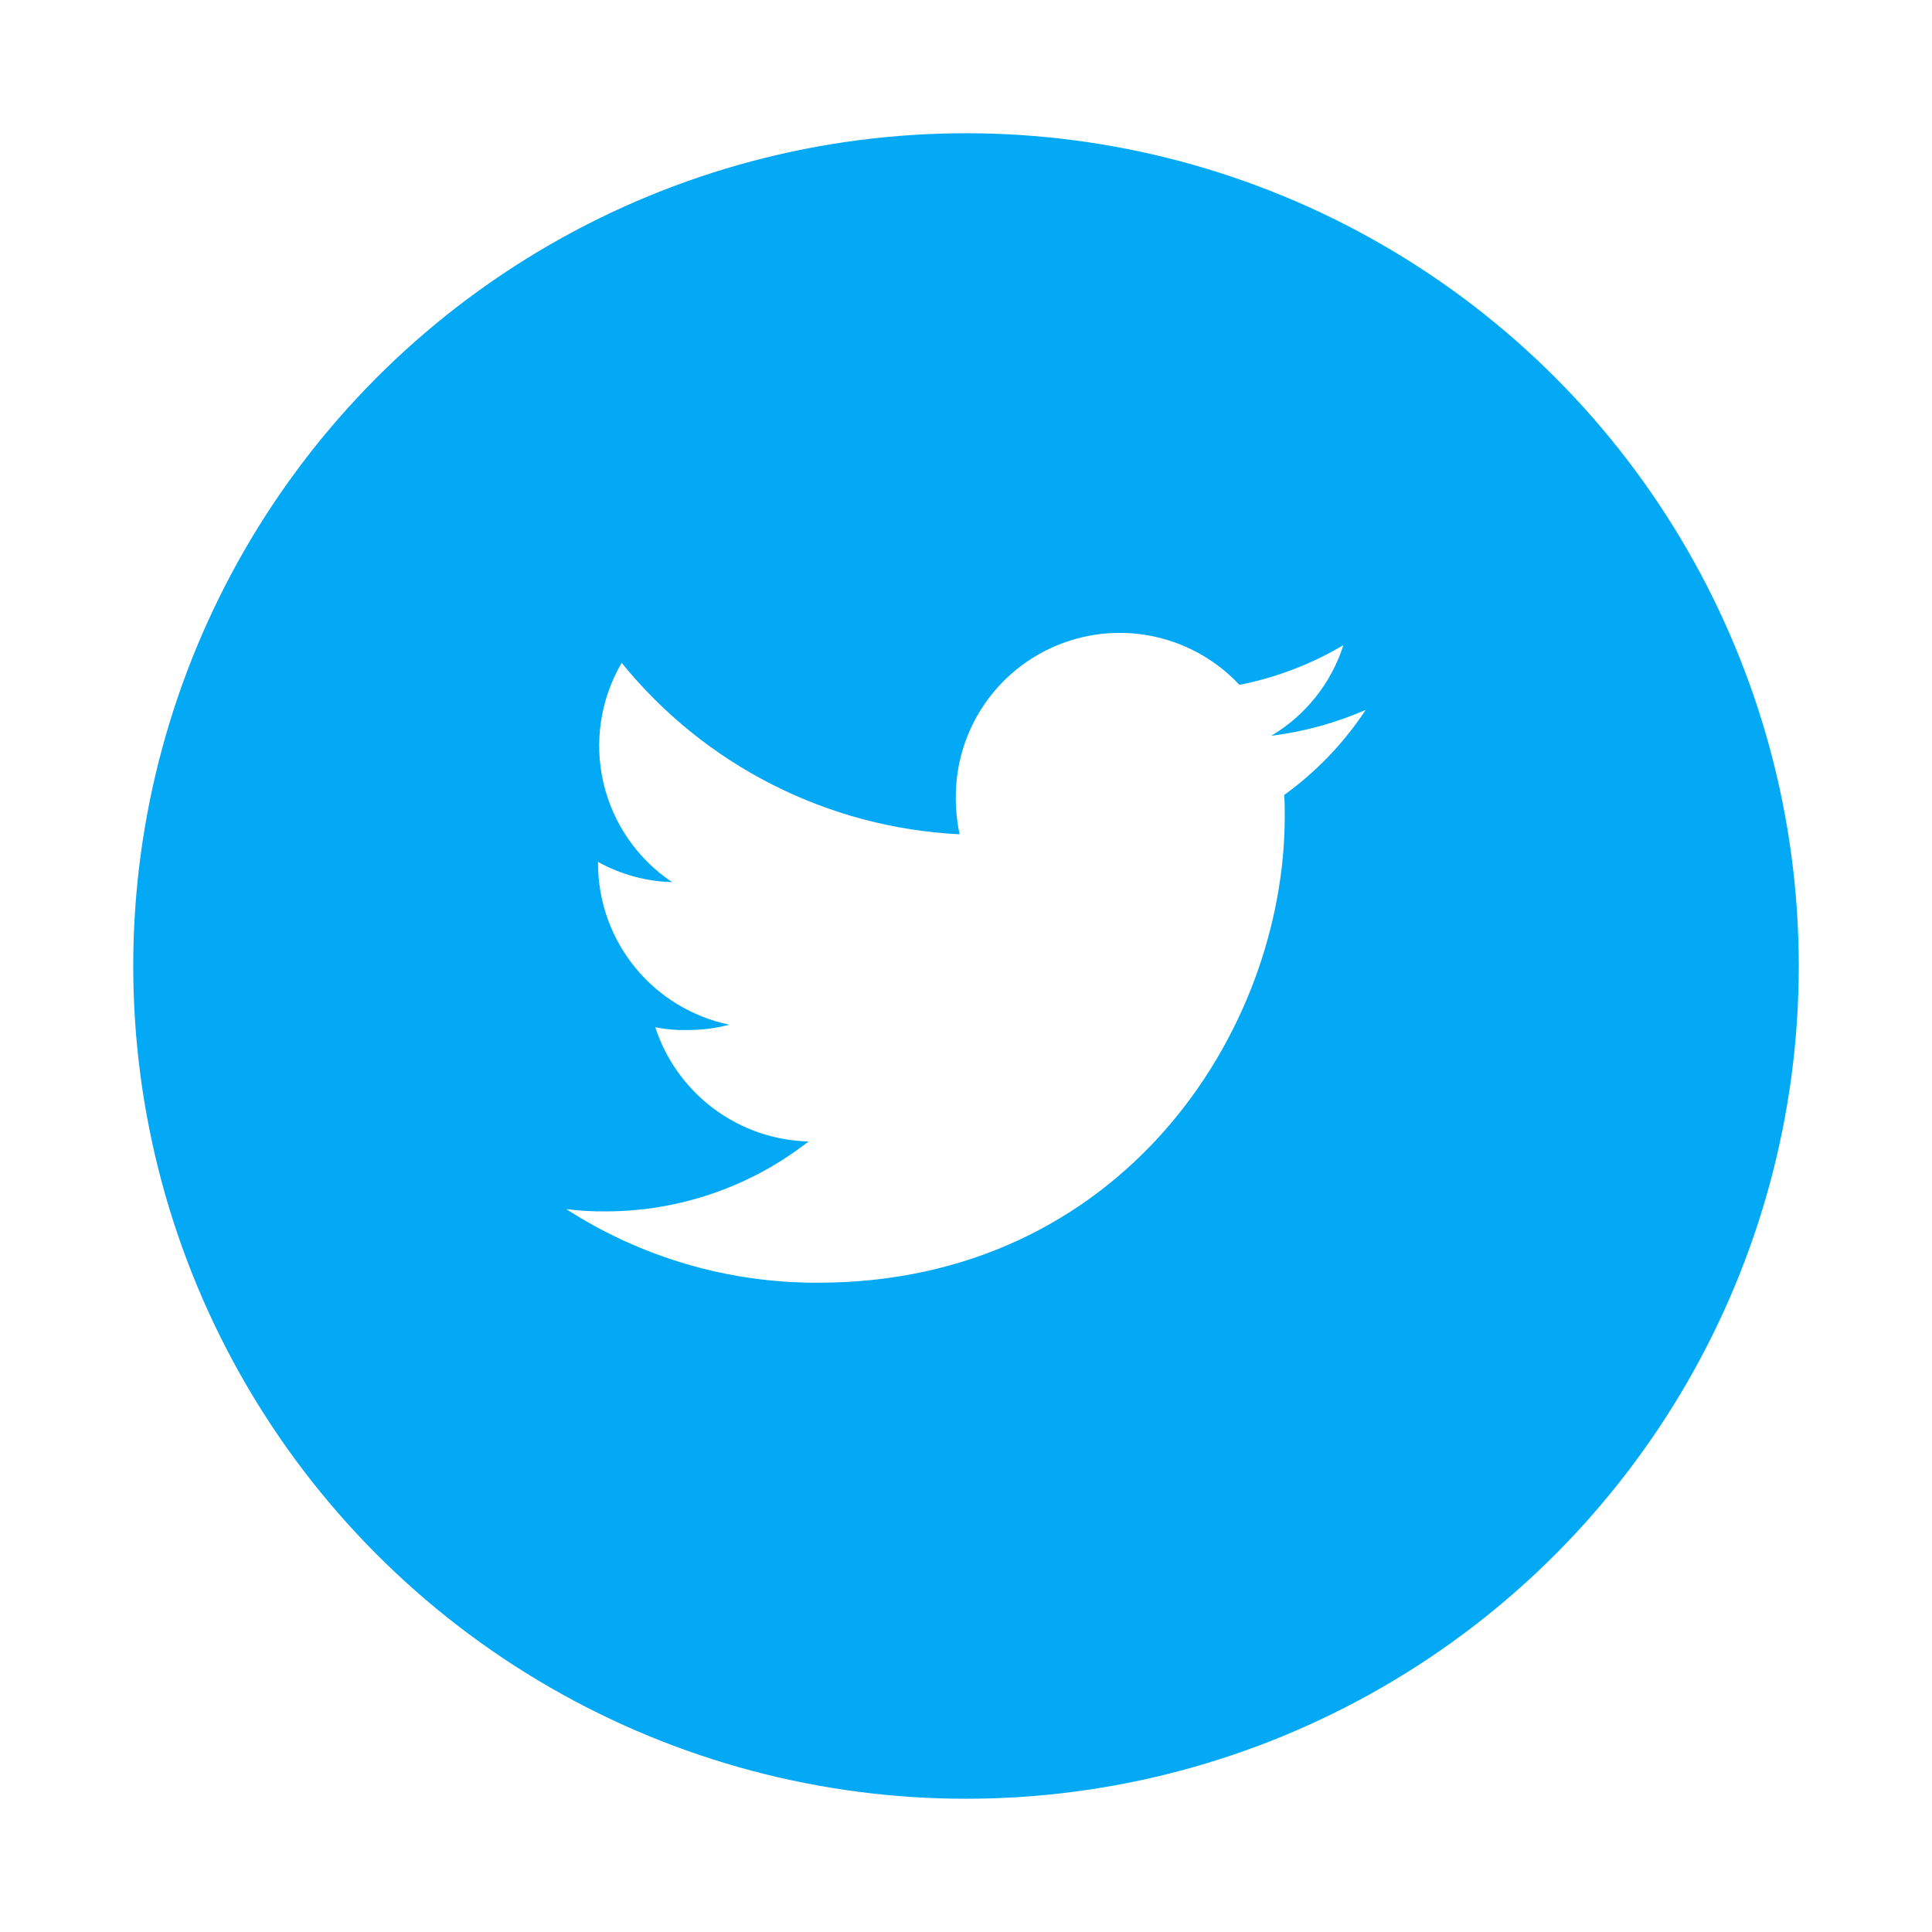<svg width="58" height="58" viewBox="0 0 58 58" fill="none" xmlns="http://www.w3.org/2000/svg">
<g filter="url(#filter0_d_141_298)">
<circle cx="29" cy="29" r="25" fill="#03A9F4"/>
</g>
<path d="M41 21.311C40.097 21.705 39.142 21.967 38.164 22.089C39.195 21.477 39.965 20.509 40.33 19.367C39.365 19.94 38.309 20.343 37.209 20.56C36.534 19.838 35.658 19.337 34.694 19.12C33.731 18.903 32.724 18.981 31.806 19.344C30.888 19.707 30.1 20.338 29.544 21.155C28.989 21.972 28.693 22.937 28.694 23.925C28.691 24.302 28.729 24.678 28.809 25.046C26.851 24.95 24.935 24.442 23.187 23.555C21.438 22.668 19.897 21.422 18.663 19.899C18.029 20.983 17.832 22.268 18.113 23.491C18.395 24.715 19.133 25.785 20.177 26.482C19.398 26.461 18.635 26.253 17.953 25.875V25.929C17.956 27.065 18.349 28.165 19.067 29.045C19.785 29.925 20.784 30.531 21.896 30.762C21.475 30.872 21.041 30.926 20.606 30.922C20.293 30.928 19.98 30.901 19.672 30.84C19.991 31.816 20.605 32.671 21.428 33.285C22.252 33.898 23.246 34.242 24.273 34.268C22.533 35.628 20.387 36.367 18.178 36.367C17.784 36.371 17.391 36.348 17 36.299C19.253 37.751 21.878 38.519 24.559 38.508C33.617 38.508 38.569 31.005 38.569 24.503C38.569 24.285 38.569 24.076 38.552 23.866C39.516 23.17 40.346 22.304 41 21.311Z" fill="white"/>
<defs>
<filter id="filter0_d_141_298" x="0" y="0" width="58" height="58" filterUnits="userSpaceOnUse" color-interpolation-filters="sRGB">
<feFlood flood-opacity="0" result="BackgroundImageFix"/>
<feColorMatrix in="SourceAlpha" type="matrix" values="0 0 0 0 0 0 0 0 0 0 0 0 0 0 0 0 0 0 127 0" result="hardAlpha"/>
<feOffset/>
<feGaussianBlur stdDeviation="2"/>
<feComposite in2="hardAlpha" operator="out"/>
<feColorMatrix type="matrix" values="0 0 0 0 0 0 0 0 0 0 0 0 0 0 0 0 0 0 0.1 0"/>
<feBlend mode="normal" in2="BackgroundImageFix" result="effect1_dropShadow_141_298"/>
<feBlend mode="normal" in="SourceGraphic" in2="effect1_dropShadow_141_298" result="shape"/>
</filter>
</defs>
</svg>
